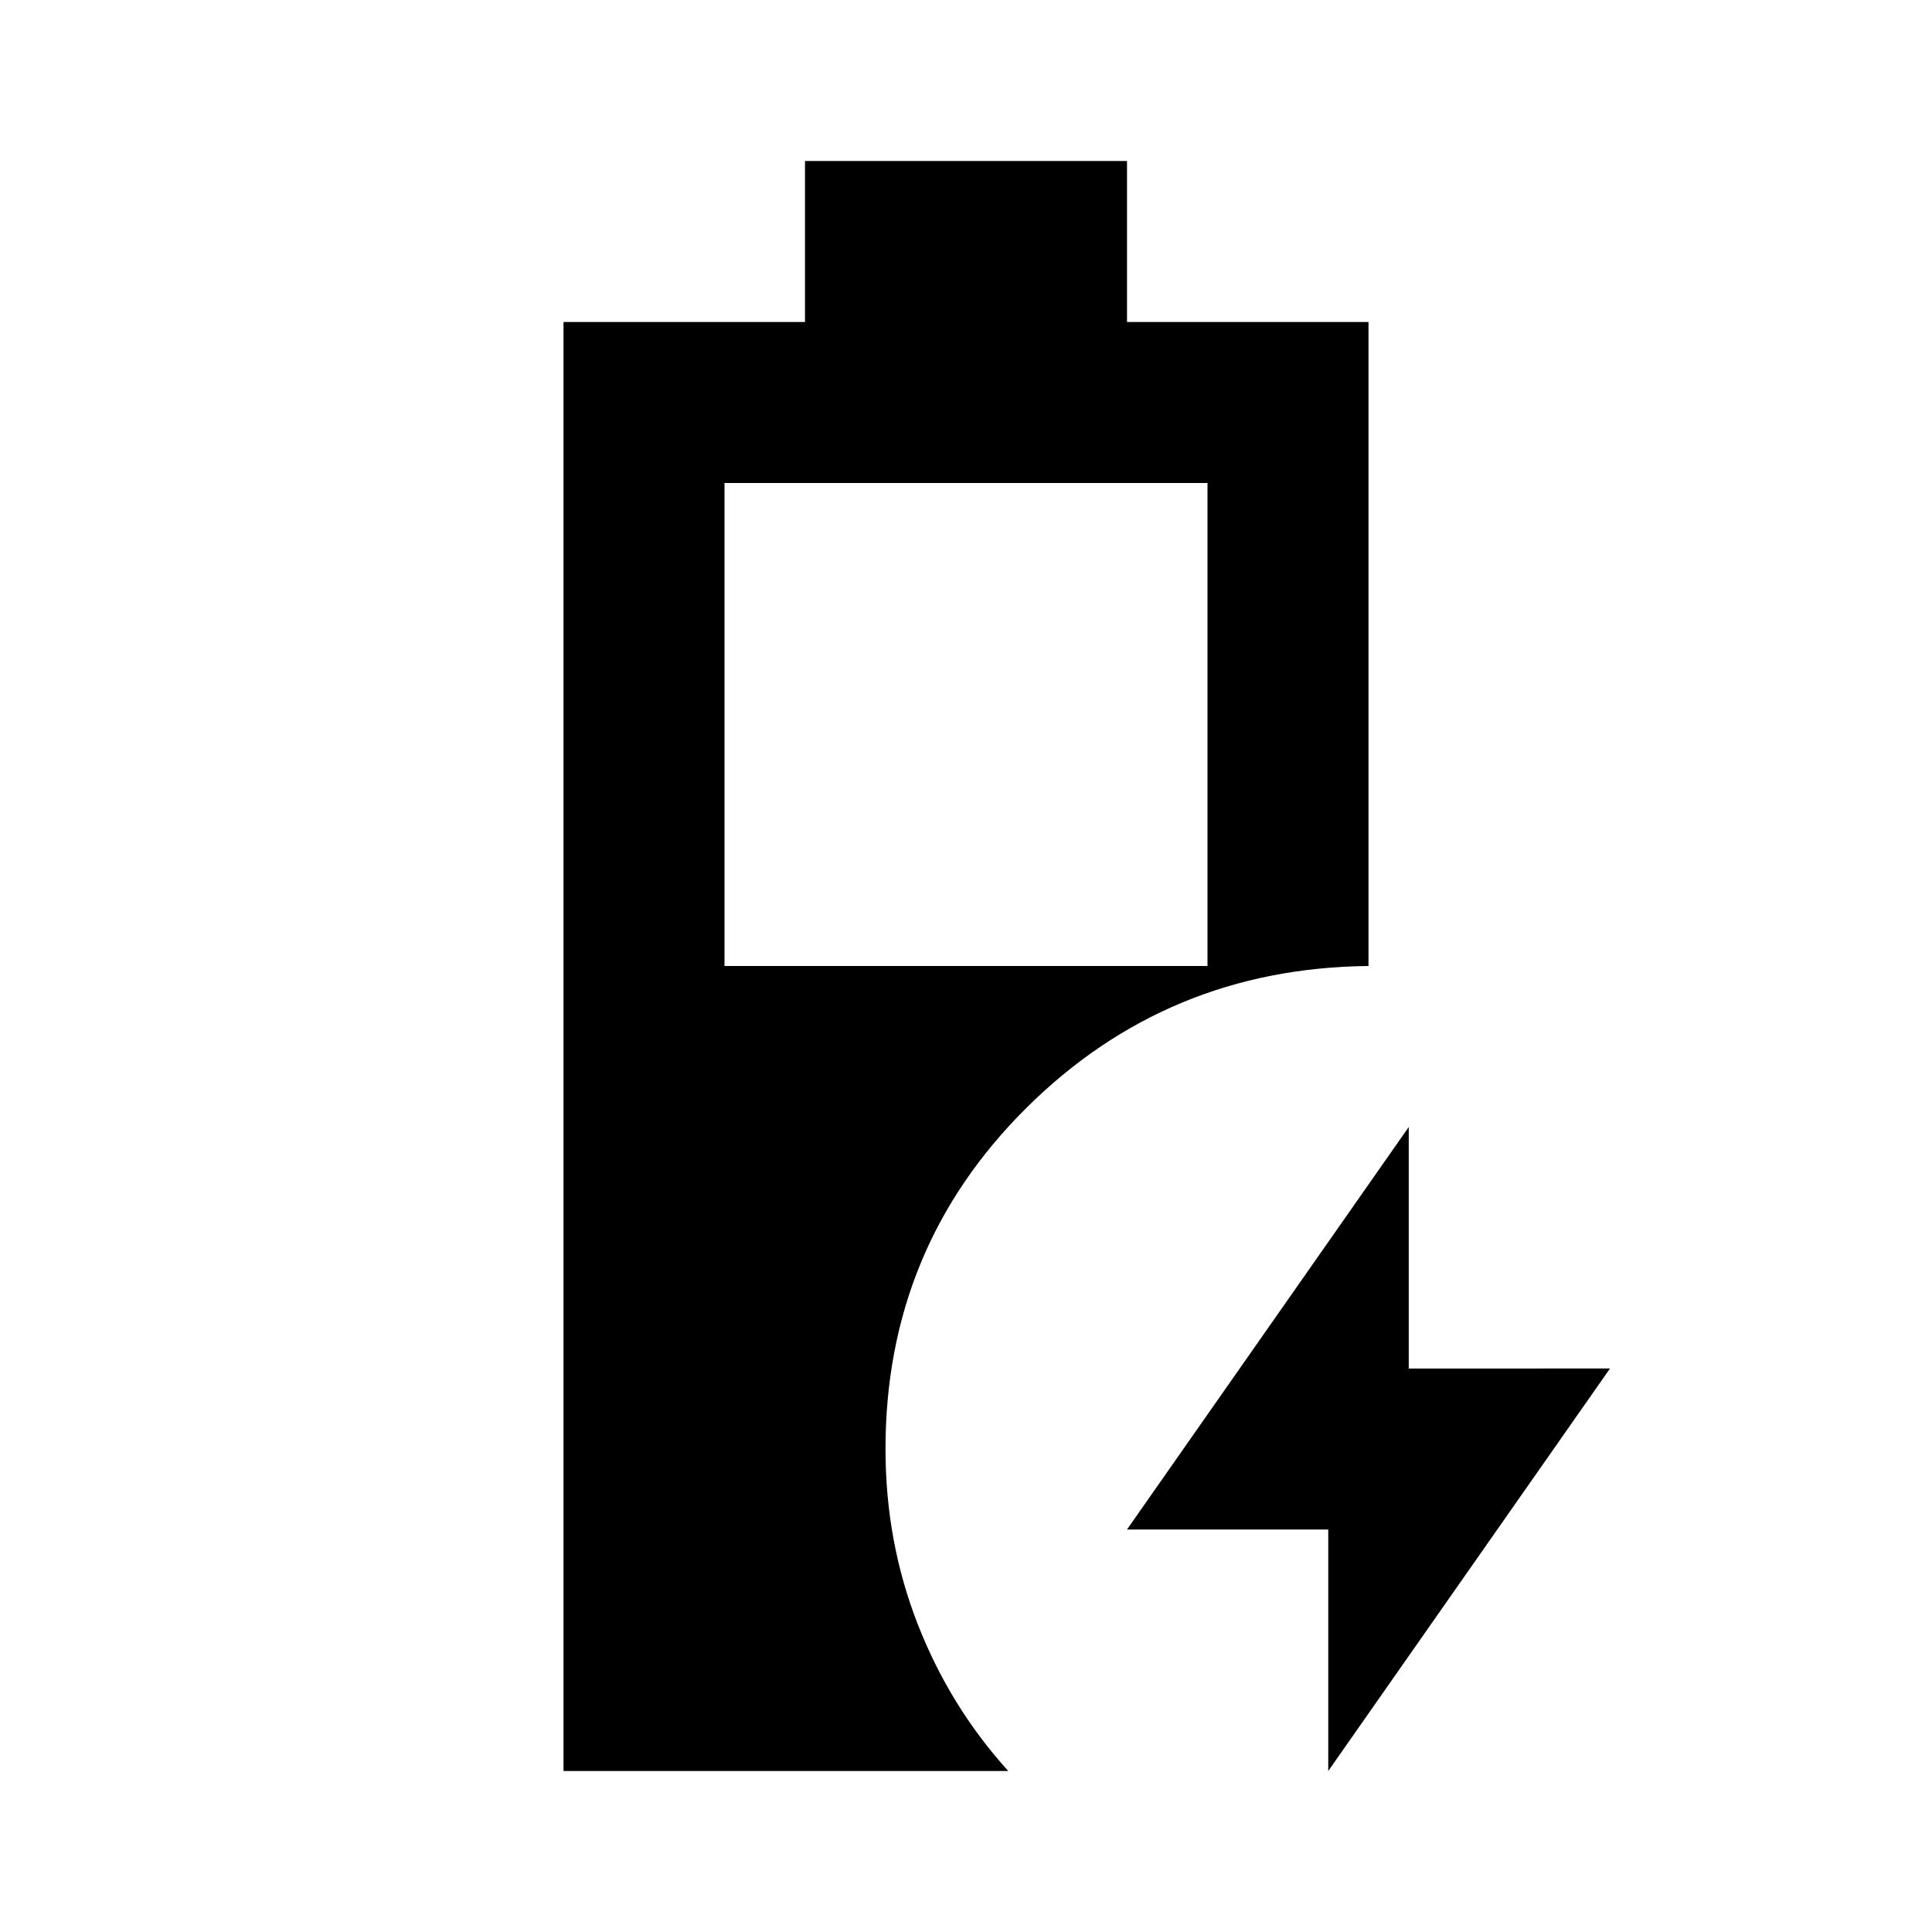 <?xml version="1.0" encoding="utf-8"?>
<!-- Generator: www.svgicons.com -->
<svg xmlns="http://www.w3.org/2000/svg" width="800" height="800" viewBox="0 0 24 24">
<path fill="currentColor" d="M7 22V4h3V2h4v2h3v8q-2.5.025-4.25 1.763T11 18q0 1.15.4 2.175T12.525 22zm2-10h6V6H9zm7.5 10v-3H14l3.5-5v3H20z"/>
</svg>